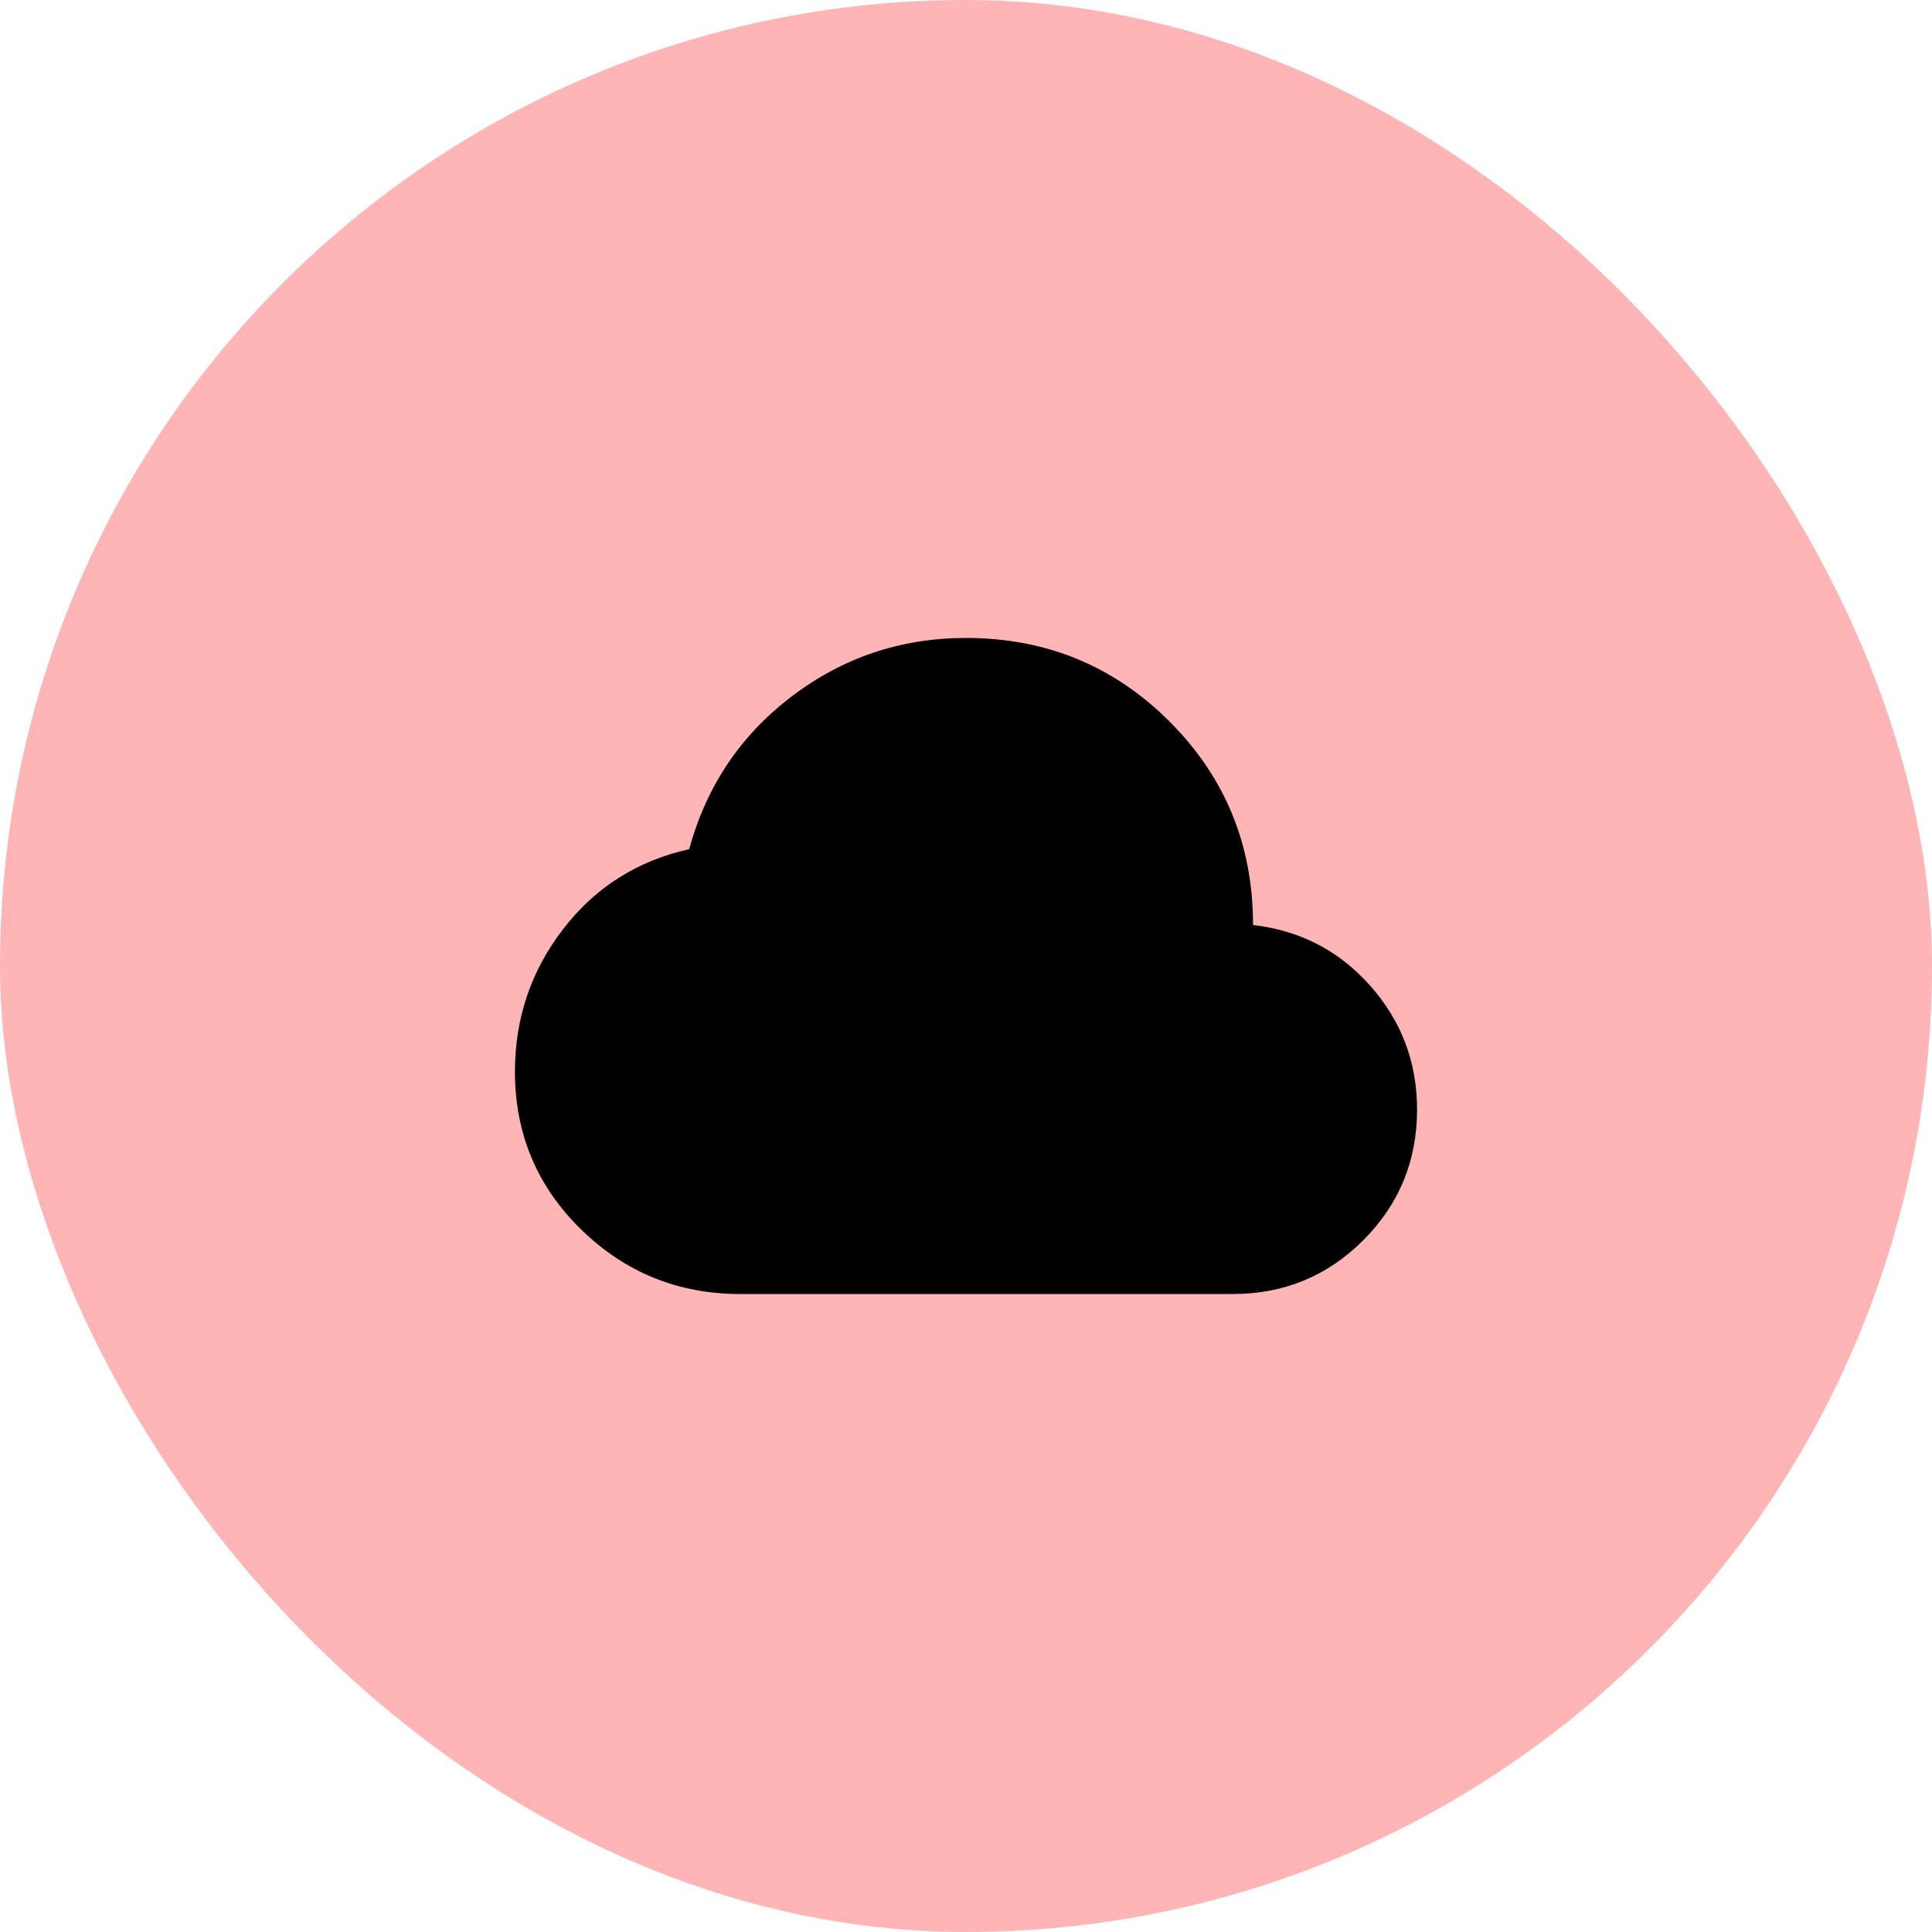 <?xml version="1.0" encoding="utf-8"?>
<svg xmlns="http://www.w3.org/2000/svg" fill="none" height="100%" overflow="visible" preserveAspectRatio="none" style="display: block;" viewBox="0 0 49 49" width="100%">
<g id="material-symbols:cloud">
<rect fill="#FFB5B5" height="49" rx="24.5" width="49"/>
<path d="M18.78 32.82C17.203 32.82 15.855 32.274 14.738 31.182C13.62 30.09 13.061 28.755 13.06 27.178C13.06 25.826 13.468 24.621 14.282 23.564C15.097 22.506 16.163 21.831 17.48 21.536C17.914 19.941 18.78 18.65 20.08 17.662C21.38 16.674 22.854 16.18 24.5 16.18C26.528 16.18 28.249 16.886 29.662 18.299C31.075 19.712 31.781 21.433 31.78 23.46C32.976 23.599 33.969 24.114 34.758 25.007C35.547 25.9 35.941 26.945 35.94 28.14C35.94 29.44 35.486 30.545 34.576 31.455C33.666 32.366 32.561 32.821 31.26 32.82H18.78Z" fill="black" id="Vector"/>
</g>
</svg>